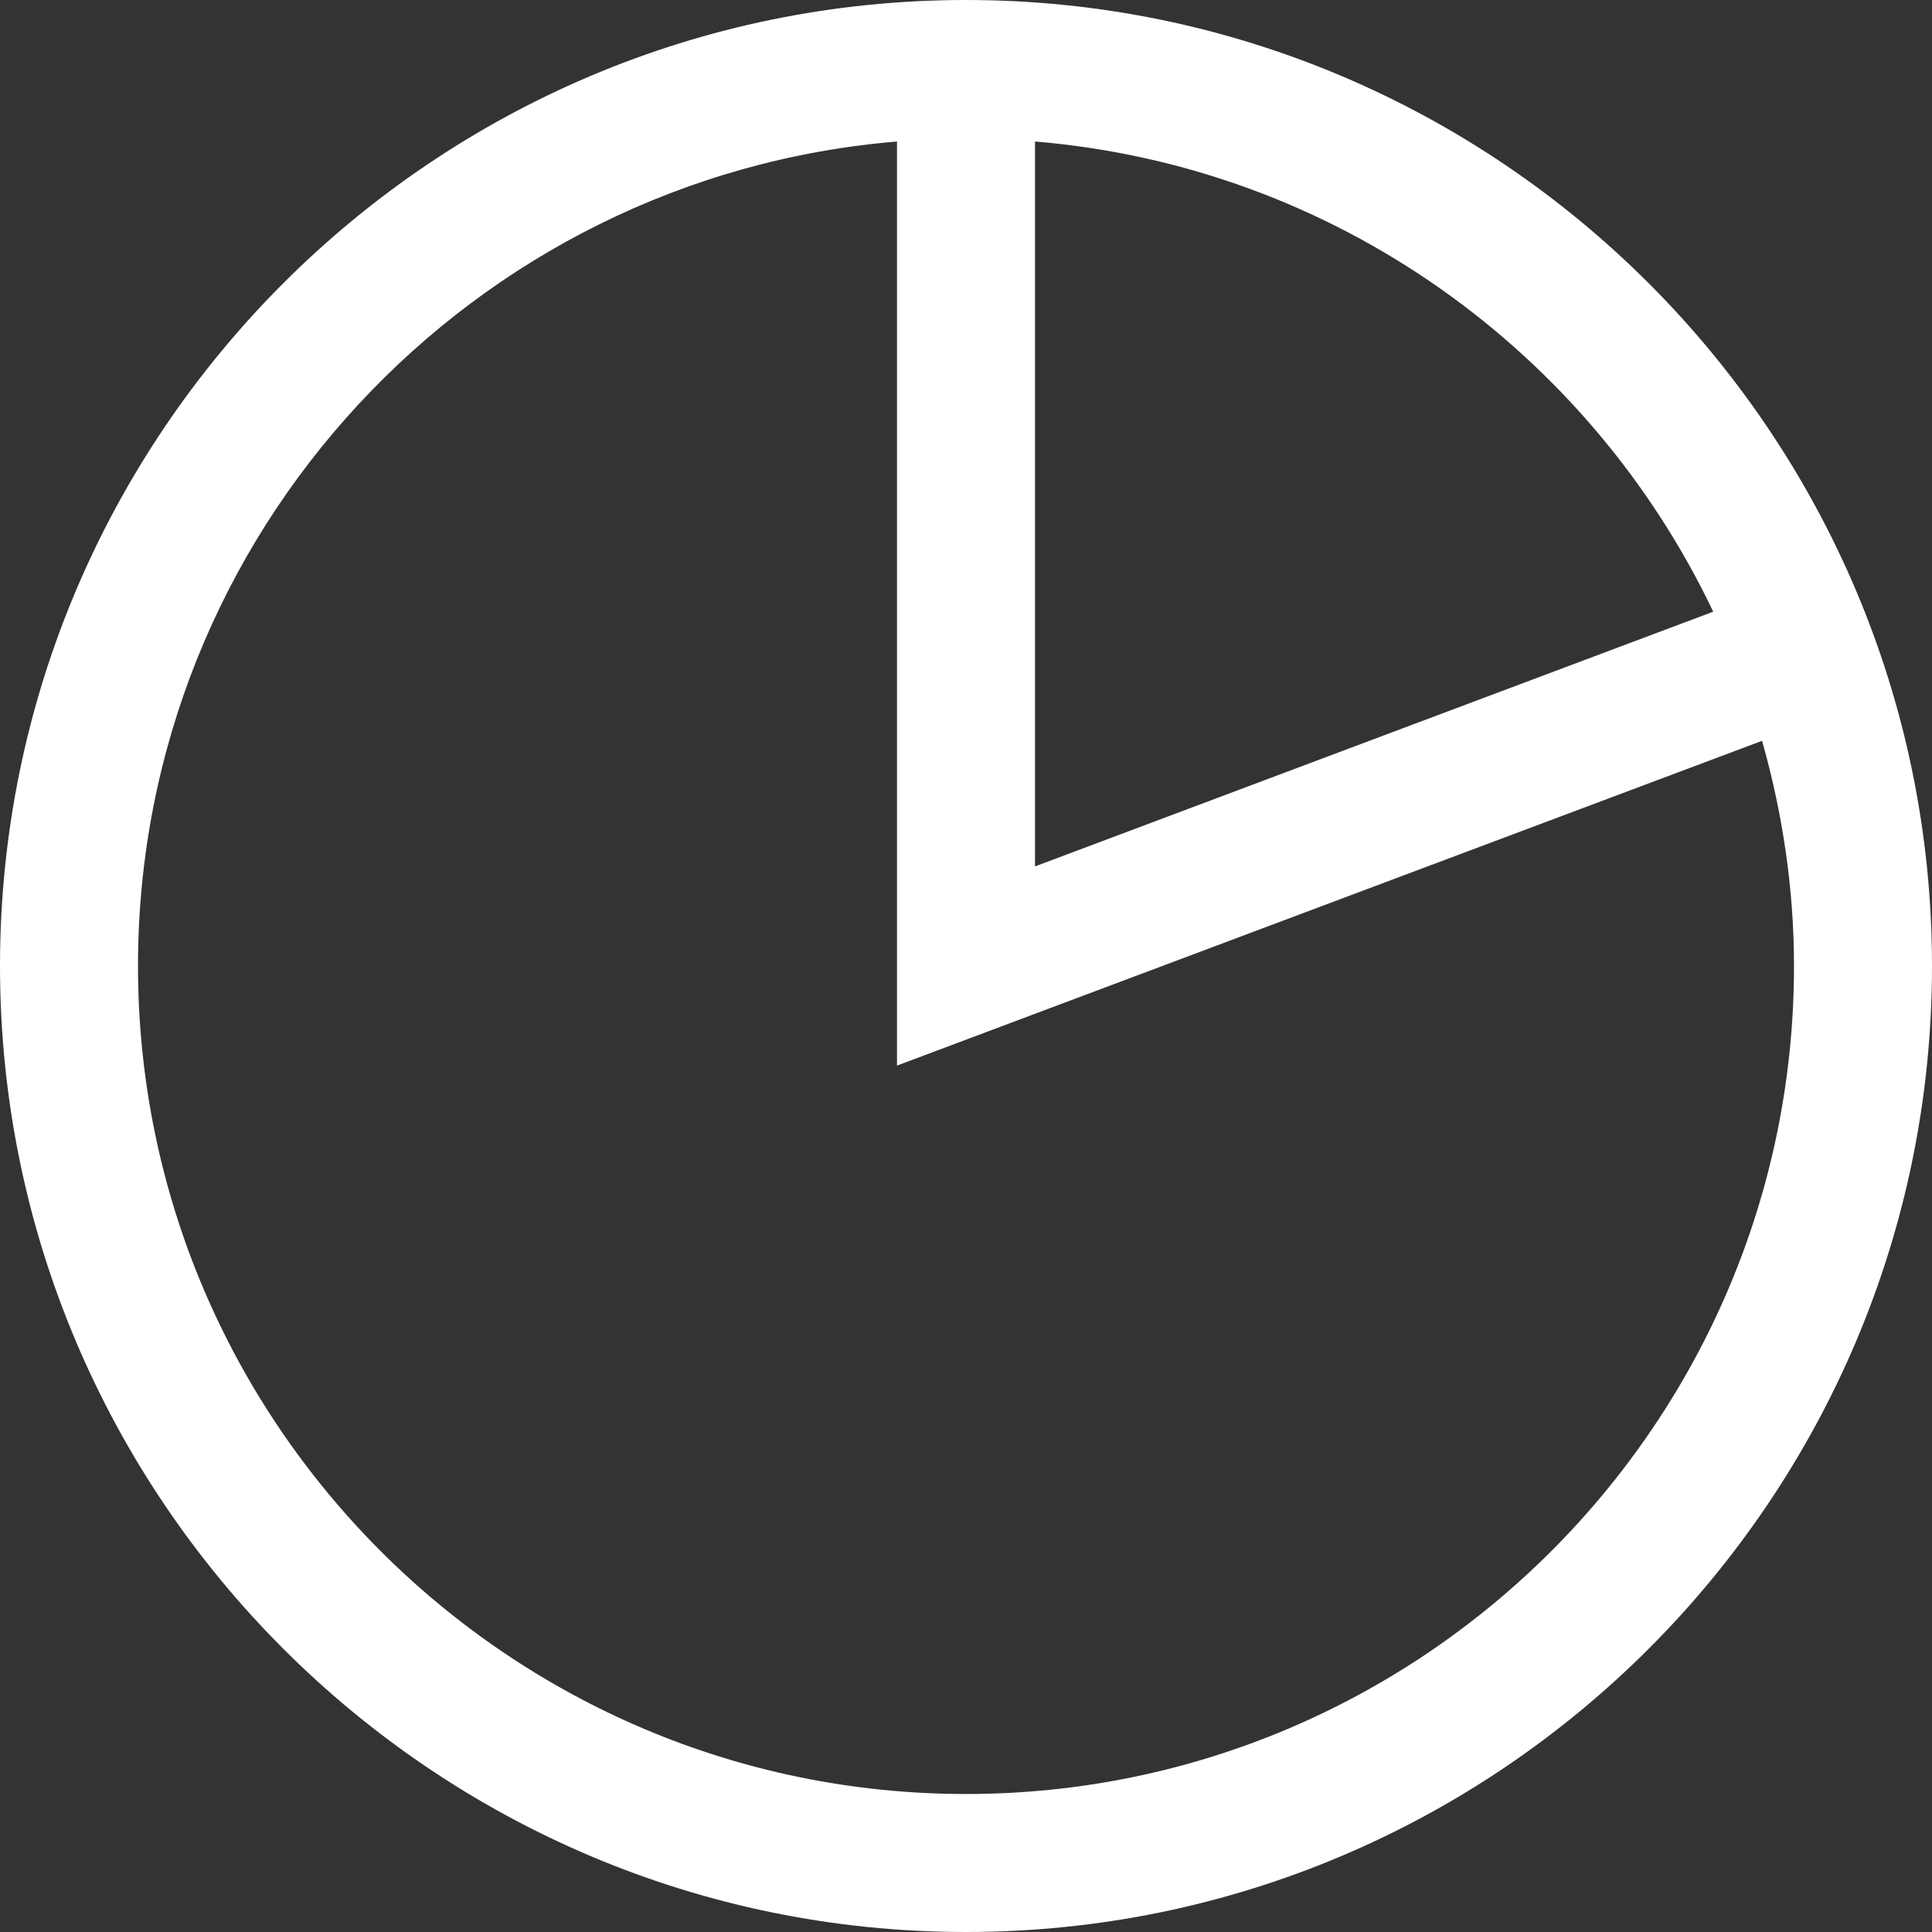 <?xml version="1.0" encoding="UTF-8" standalone="no"?>
<svg xmlns="http://www.w3.org/2000/svg" xmlns:xlink="http://www.w3.org/1999/xlink" xmlns:serif="http://www.serif.com/" width="100%" height="100%" viewBox="0 0 168 168" version="1.1" xml:space="preserve" style="fill-rule:evenodd;clip-rule:evenodd;stroke-linejoin:round;stroke-miterlimit:2;">
    <rect x="0" y="0" width="168" height="168" fill="#333333" stroke="none"/>
    <g transform="matrix(1,0,0,1,-12,-12)">
        <path d="M96,12C49.682,12 12,49.682 12,96C12,142.318 49.682,180 96,180C142.313,180 180,142.318 180,96C180,49.682 142.313,12 96,12ZM102,24.305C128.092,26.473 150.217,42.604 160.975,65.191L102,87.34L102,24.305ZM96,168C56.297,168 24,135.703 24,96C24,58.324 53.098,27.369 90,24.305L90,104.66L165.223,76.418C166.986,82.652 168,89.209 168,96C168,135.703 135.697,168 96,168Z" style="fill:white;fill-rule:nonzero;"></path>
    </g>
</svg>
